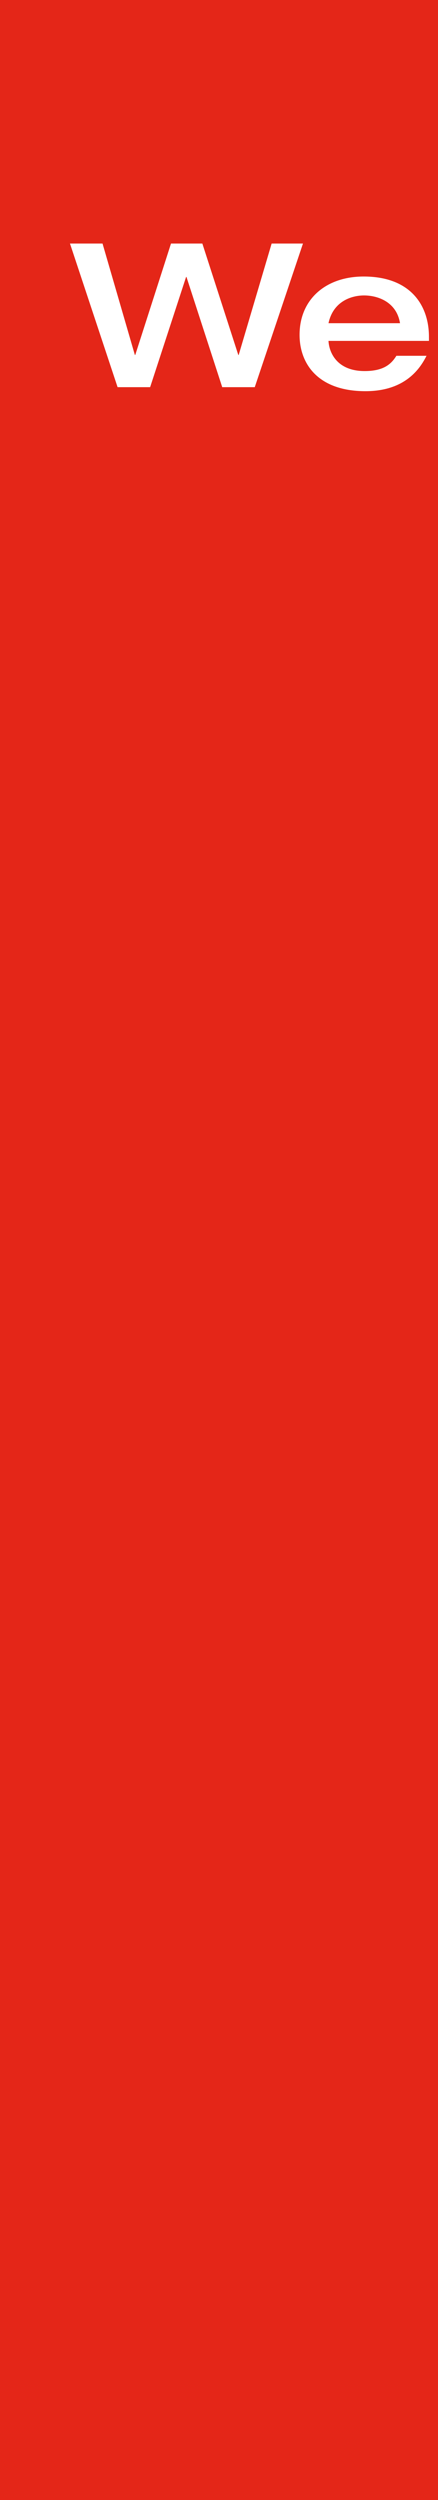 <!-- Generator: Adobe Illustrator 24.2.3, SVG Export Plug-In  -->
<svg version="1.1" xmlns="http://www.w3.org/2000/svg" xmlns:xlink="http://www.w3.org/1999/xlink" x="0px" y="0px"
	 width="28.346px" height="161.575px" viewBox="0 0 28.346 161.575"
	 style="overflow:visible;enable-background:new 0 0 28.346 161.575;" xml:space="preserve">
<style type="text/css">
	.st0{fill:#E42618;}
	.st1{fill:#FFFFFF;}
</style>
<defs>
</defs>
<g>
	<rect class="st0" width="28.346" height="161.575"/>
	<path class="st1" d="M4.529,15.74h2.106l2.093,7.202h0.025l2.314-7.202h2.028l2.327,7.202h0.025l2.133-7.202h2.027l-3.12,9.282
		h-2.105l-2.314-7.124h-0.025l-2.327,7.124H7.61L4.529,15.74z"/>
	<path class="st1" d="M21.259,22.032c0.039,0.768,0.56,1.95,2.341,1.95c1.183,0,1.703-0.416,2.054-0.988h1.95
		c-0.39,0.768-1.326,2.288-3.952,2.288c-3.107,0-4.265-1.807-4.265-3.64c0-2.302,1.703-3.771,4.147-3.771
		c3.056,0,4.226,1.885,4.226,3.9v0.26H21.259z M25.888,20.888c-0.222-1.378-1.443-1.794-2.327-1.794
		c-0.832,0-2.002,0.39-2.302,1.794H25.888z"/>
</g>
</svg>